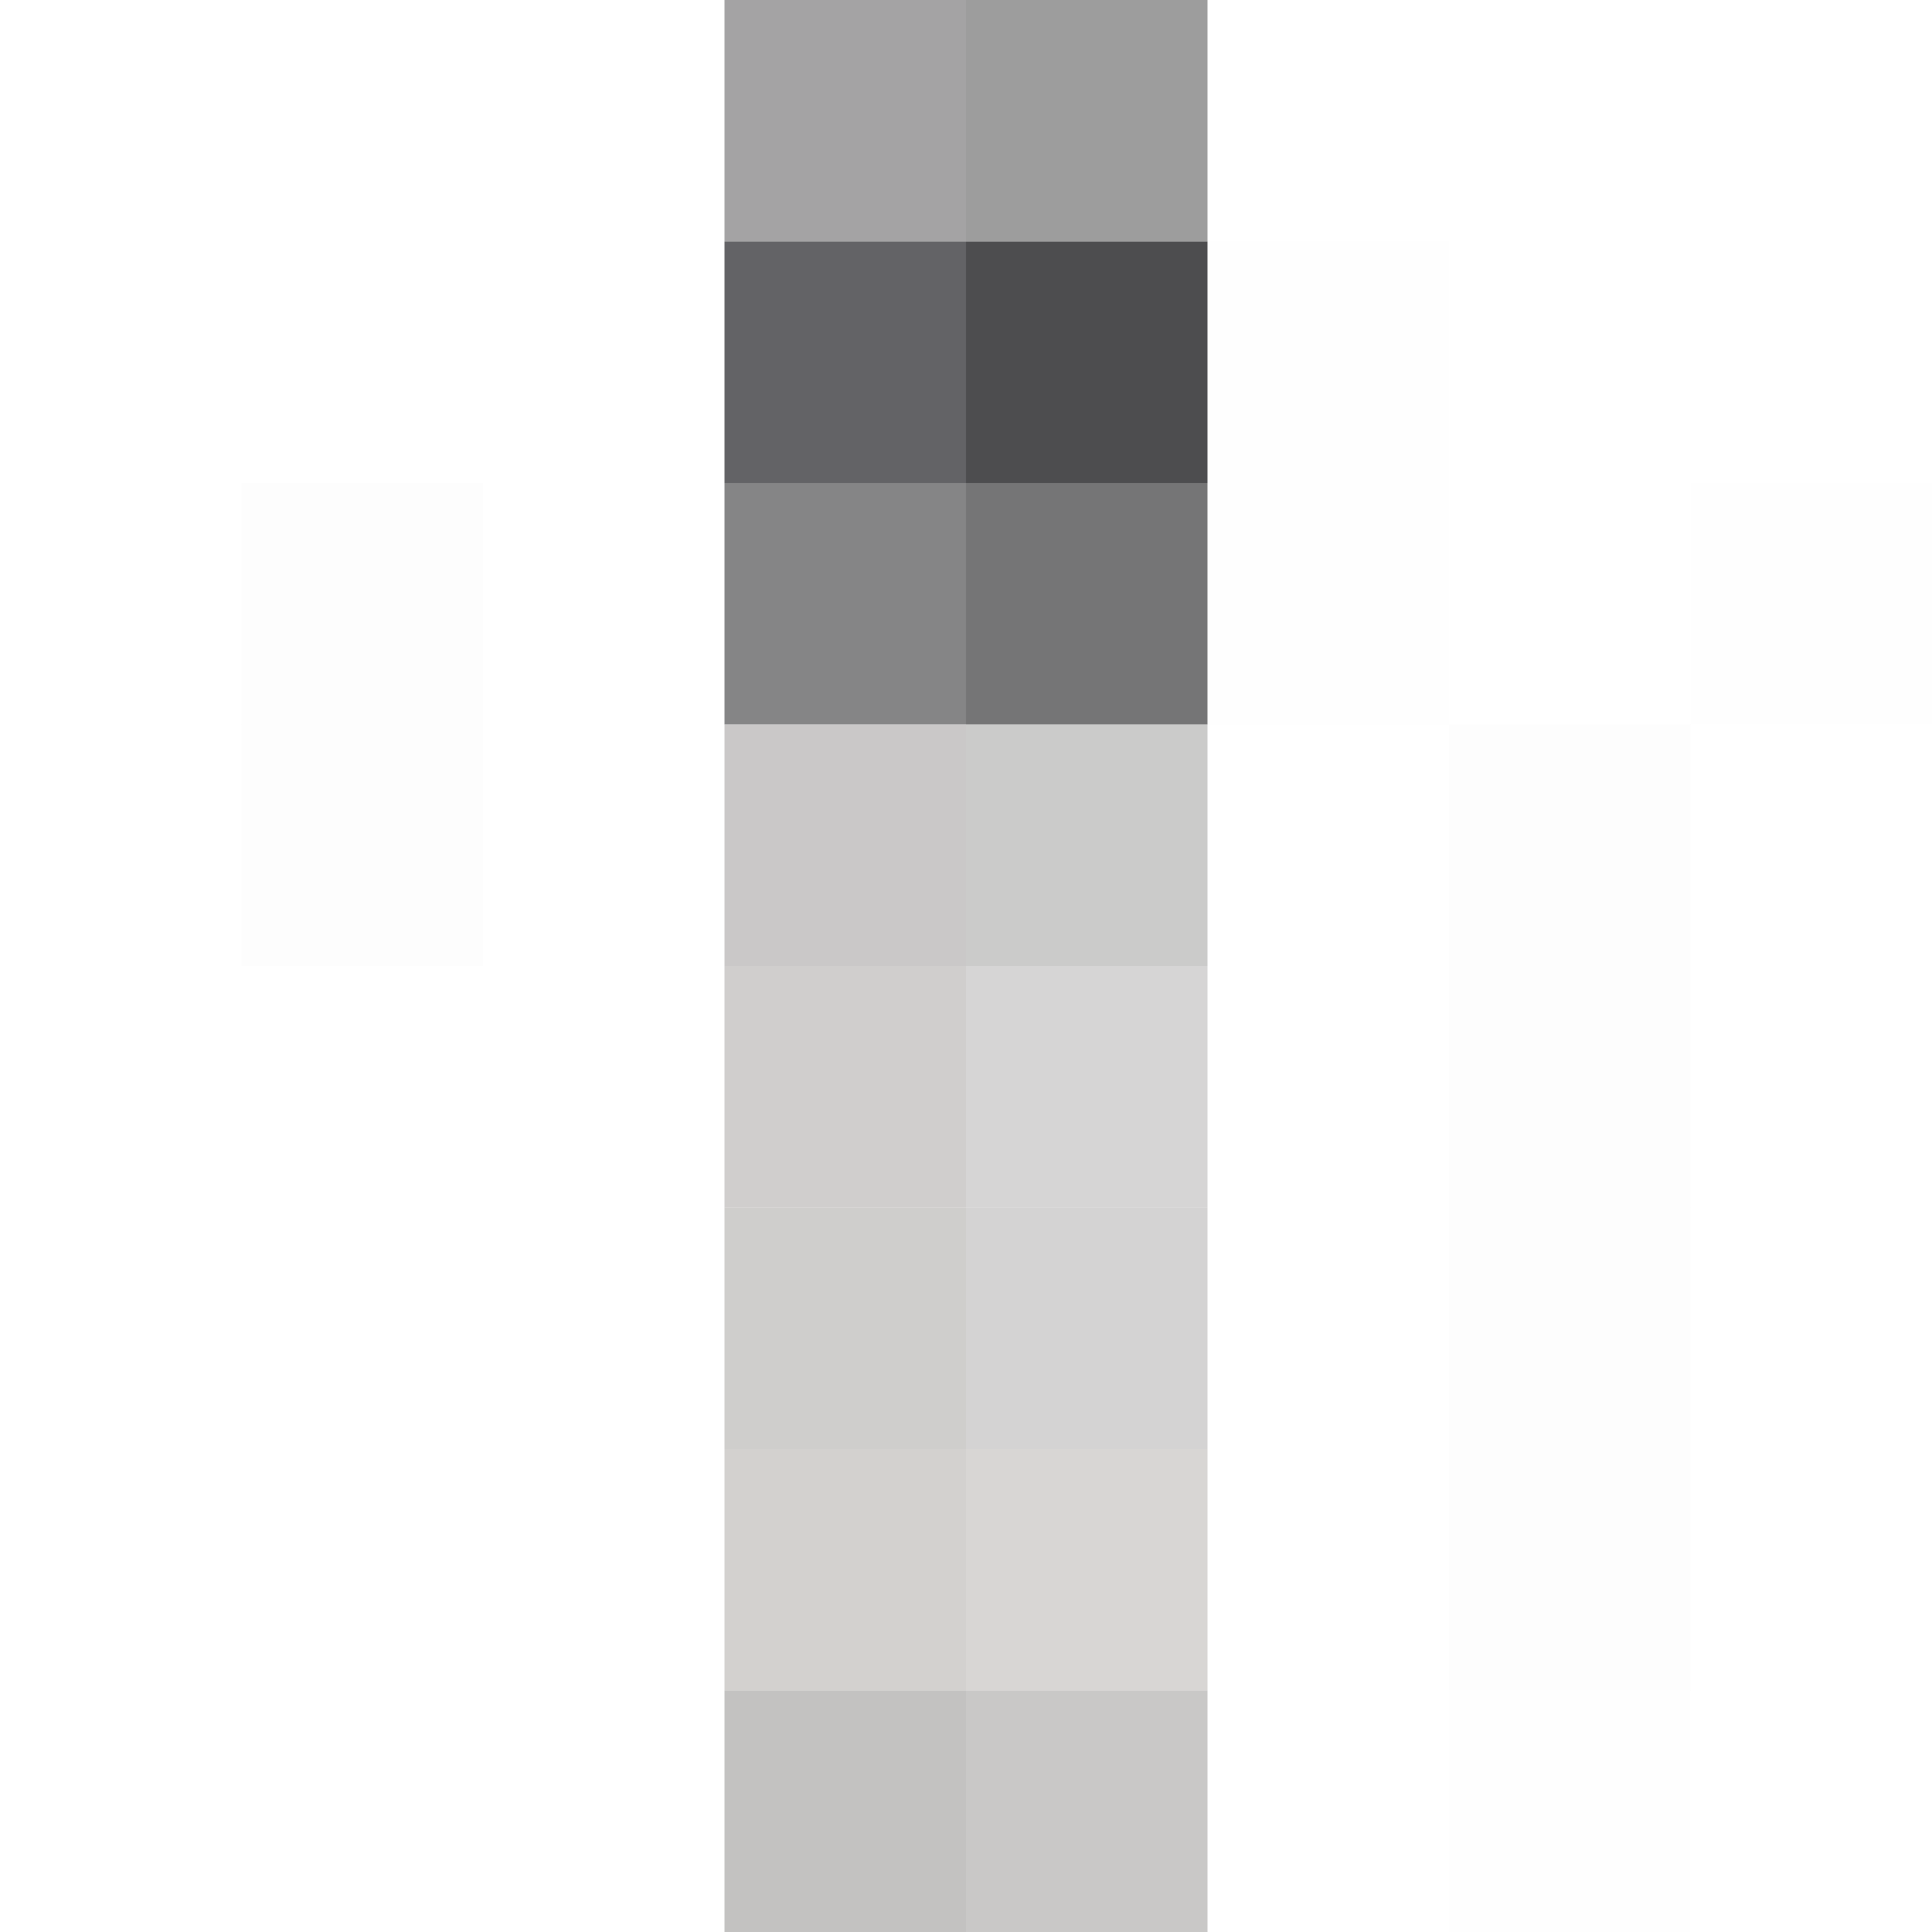 <svg xmlns="http://www.w3.org/2000/svg" width="200" height="200"><g filter="blur(12px)"><path fill="rgba(112,110,112,0.63)" d="M75-25h25v50H75z"/><path fill="rgba(96,96,96,0.61)" d="M100-25h25v50h-25z"/><path fill="rgba(56,55,59,0.78)" d="M75 25h25v25H75z"/><path fill="rgba(66,66,68,0.94)" d="M100 25h25v25h-25z"/><path fill="rgba(228,228,228,0.07)" d="M125 25h25v25h-25z"/><path fill="rgba(0,0,0,0.01)" d="M25 50h25v25H25z"/><path fill="rgba(87,87,88,0.72)" d="M75 50h25v25H75z"/><path fill="rgba(99,99,100,0.88)" d="M100 50h25v25h-25z"/><path fill="rgba(244,244,244,0.10)" d="M125 50h25v25h-25z"/><path fill="rgba(127,127,127,0.01)" d="M175 50h50v25h-50z"/><path fill="rgba(85,85,85,0.01)" d="M25 75h25v25H25z"/><path fill="rgba(182,180,180,0.73)" d="M75 75h25v25H75z"/><path fill="rgba(161,161,159,0.55)" d="M100 75h25v25h-25z"/><path fill="rgba(85,85,85,0.01)" d="M150 75h25v25h-25z"/><path fill="rgba(197,195,194,0.82)" d="M75 100h25v25H75z"/><path fill="rgba(191,189,189,0.63)" d="M100 100h25v25h-25z"/><path fill="rgba(85,85,85,0.01)" d="M150 100h25v25h-25z"/><path fill="rgba(196,195,193,0.82)" d="M75 125h25v25H75z"/><path fill="rgba(185,184,184,0.61)" d="M100 125h25v25h-25z"/><path fill="rgba(85,85,85,0.01)" d="M150 125h25v25h-25z"/><path fill="rgba(196,193,191,0.75)" d="M75 150h25v25H75z"/><path fill="rgba(193,191,188,0.63)" d="M100 150h25v25h-25z"/><path fill="rgba(85,85,85,0.01)" d="M150 150h25v25h-25z"/><path fill="rgba(168,167,165,0.69)" d="M75 175h25v50H75z"/><path fill="rgba(174,173,171,0.67)" d="M100 175h25v50h-25z"/><path fill="rgba(127,127,127,0.01)" d="M150 175h25v50h-25z"/></g></svg>